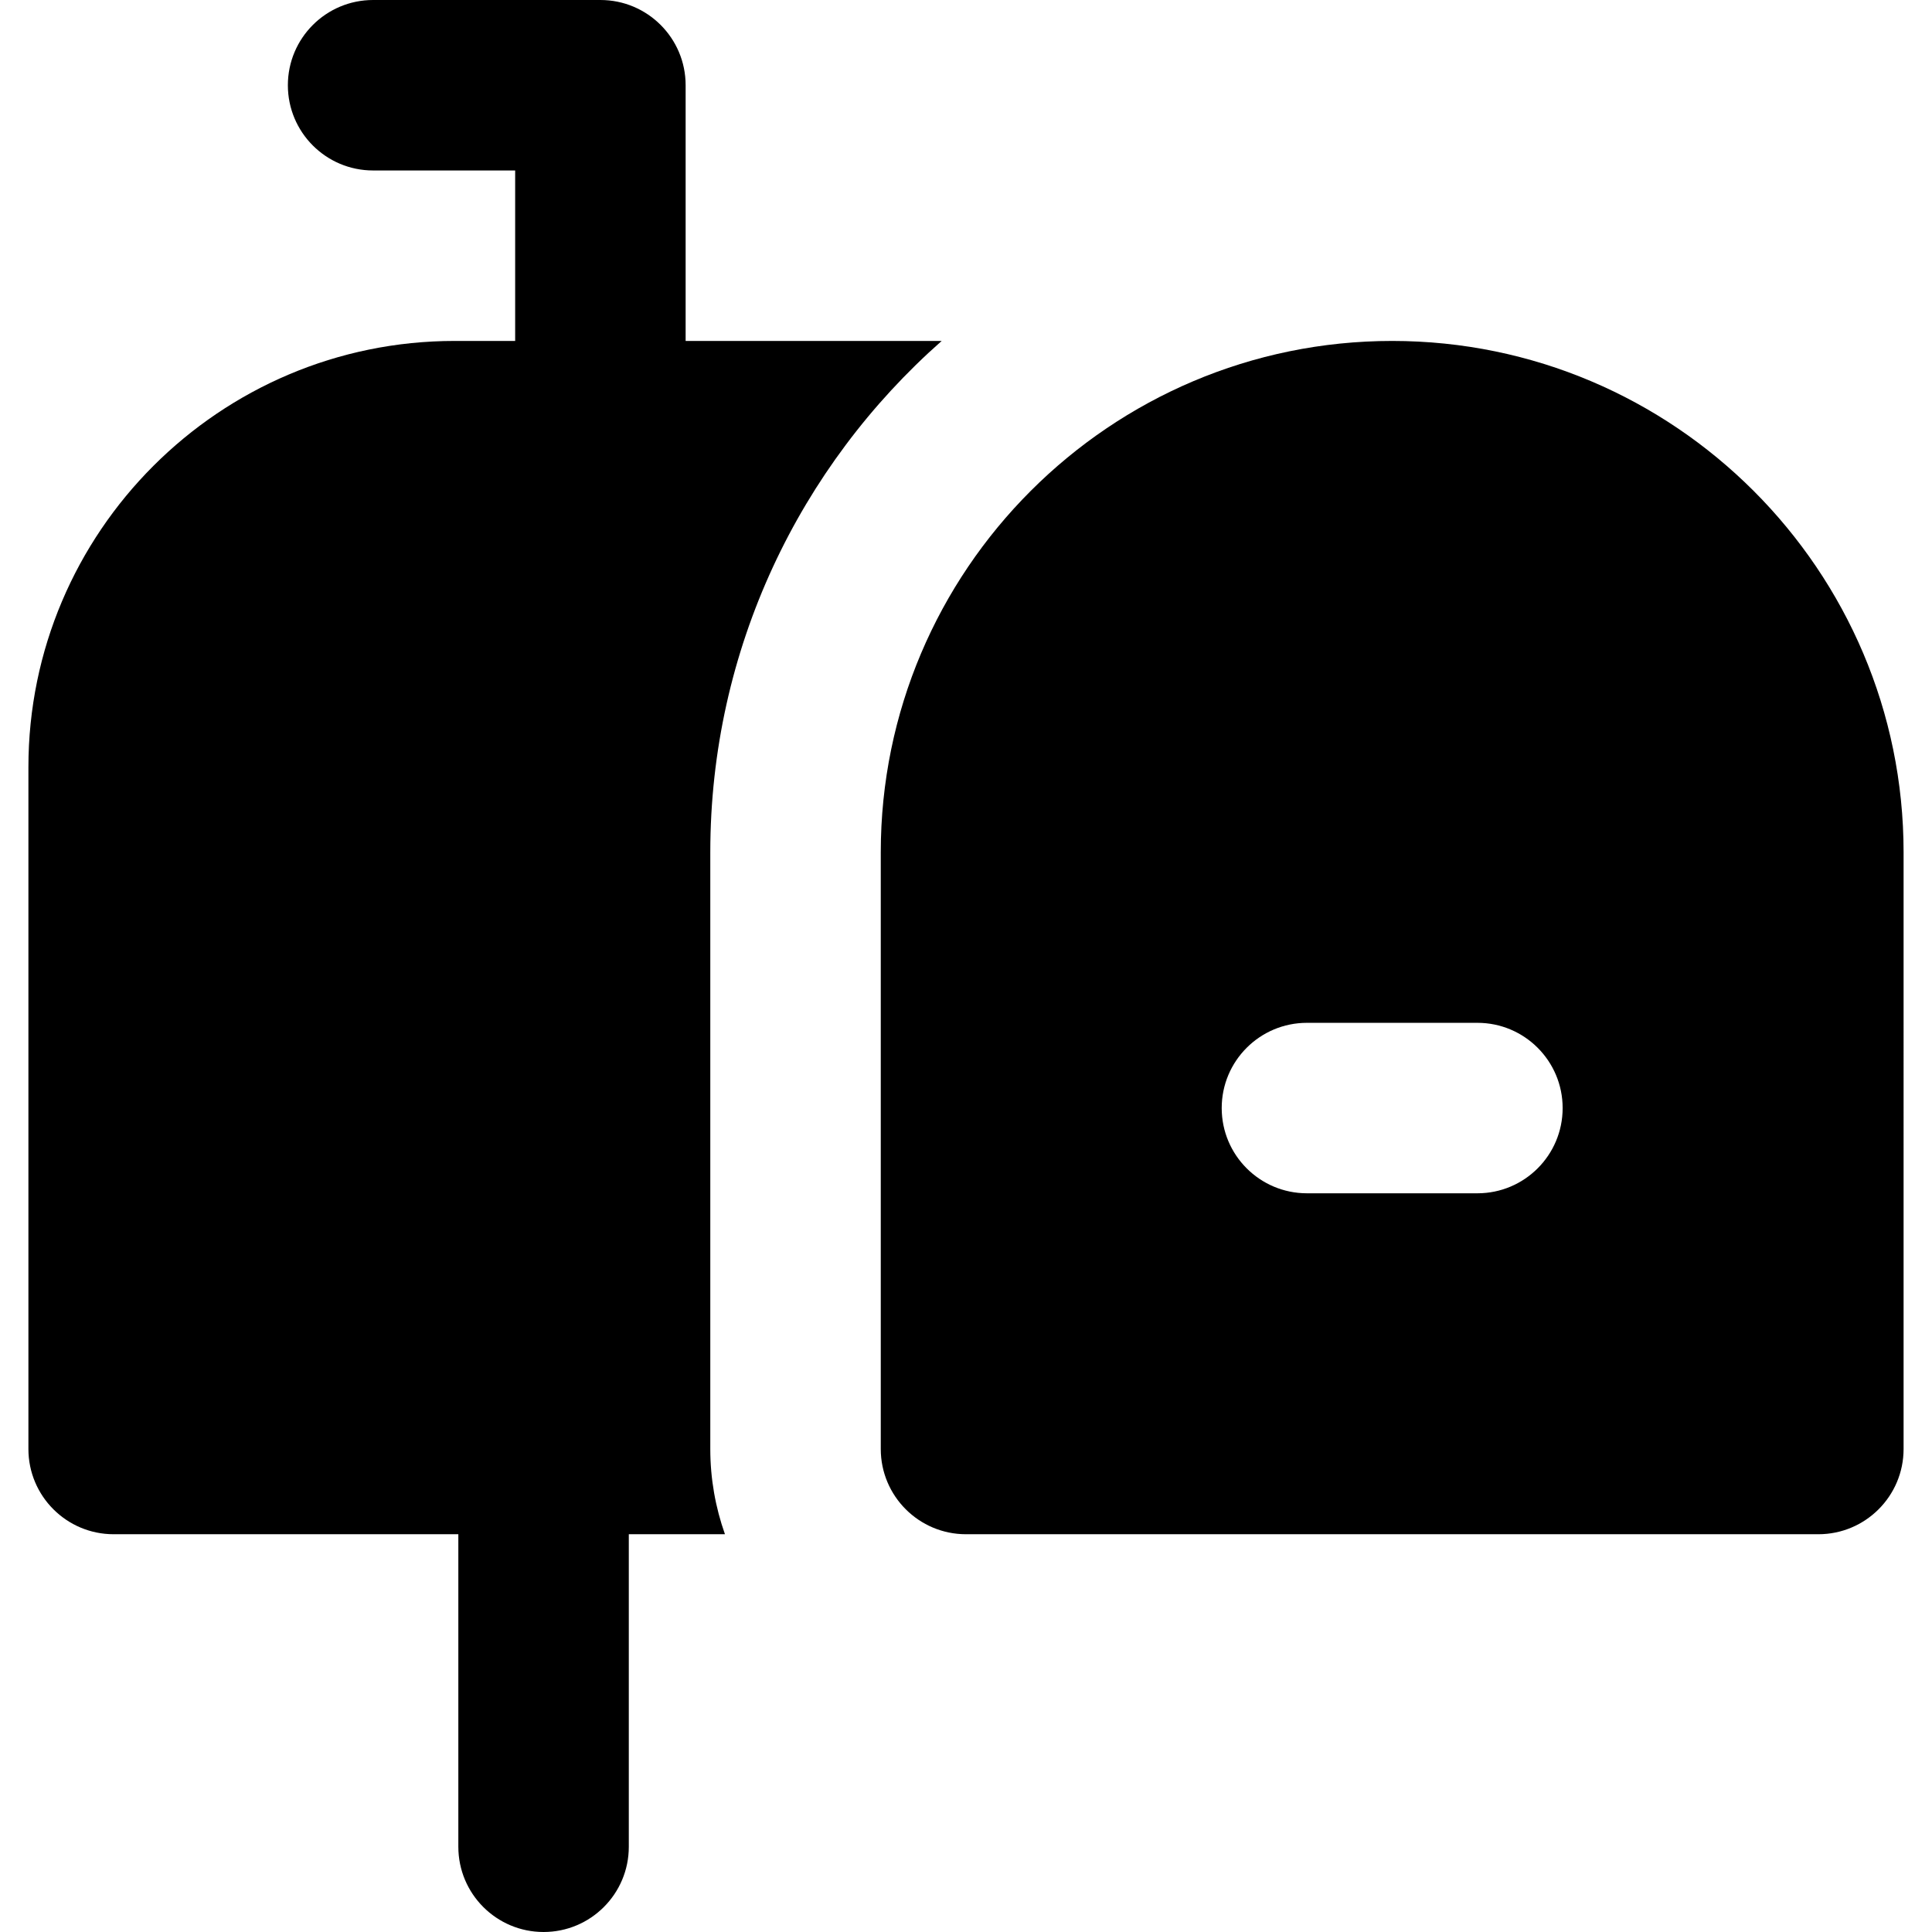 <?xml version="1.0" encoding="iso-8859-1"?>
<!-- Uploaded to: SVG Repo, www.svgrepo.com, Generator: SVG Repo Mixer Tools -->
<svg fill="#000000" height="800px" width="800px" version="1.1" id="Layer_1" xmlns="http://www.w3.org/2000/svg" xmlns:xlink="http://www.w3.org/1999/xlink" 
	 viewBox="0 0 512 512" xml:space="preserve">
<g>
	<g>
		<path d="M249.556,90.353H181.7V22.588C181.7,10.115,171.588,0,159.112,0H98.876C86.403,0,76.288,10.115,76.288,22.588
			c0,12.475,10.115,22.588,22.588,22.588h37.647v45.177h-16.053c-62.276,0-112.941,50.665-112.941,112.941V384
			c0,12.475,10.115,22.588,22.588,22.588h91.347v82.824c0,12.475,10.115,22.588,22.588,22.588c12.476,0,22.588-10.114,22.588-22.588
			v-82.824h25.48c-2.506-7.07-3.885-14.67-3.885-22.588V225.882C188.235,171.961,211.983,123.491,249.556,90.353z"/>
	</g>
</g>
<g>
	<g>
		<path d="M368.941,90.353c-74.729,0-135.529,60.798-135.529,135.529V384c0,12.475,10.115,22.588,22.588,22.588h225.882
			c12.476,0,22.588-10.114,22.588-22.588V225.882C504.471,151.151,443.674,90.353,368.941,90.353z M391.529,316.235h-45.176
			c-12.473,0-22.588-10.114-22.588-22.588c0-12.475,10.115-22.588,22.588-22.588h45.176c12.476,0,22.588,10.114,22.588,22.588
			C414.118,306.122,404.006,316.235,391.529,316.235z"/>
	</g>
</g>
</svg>
